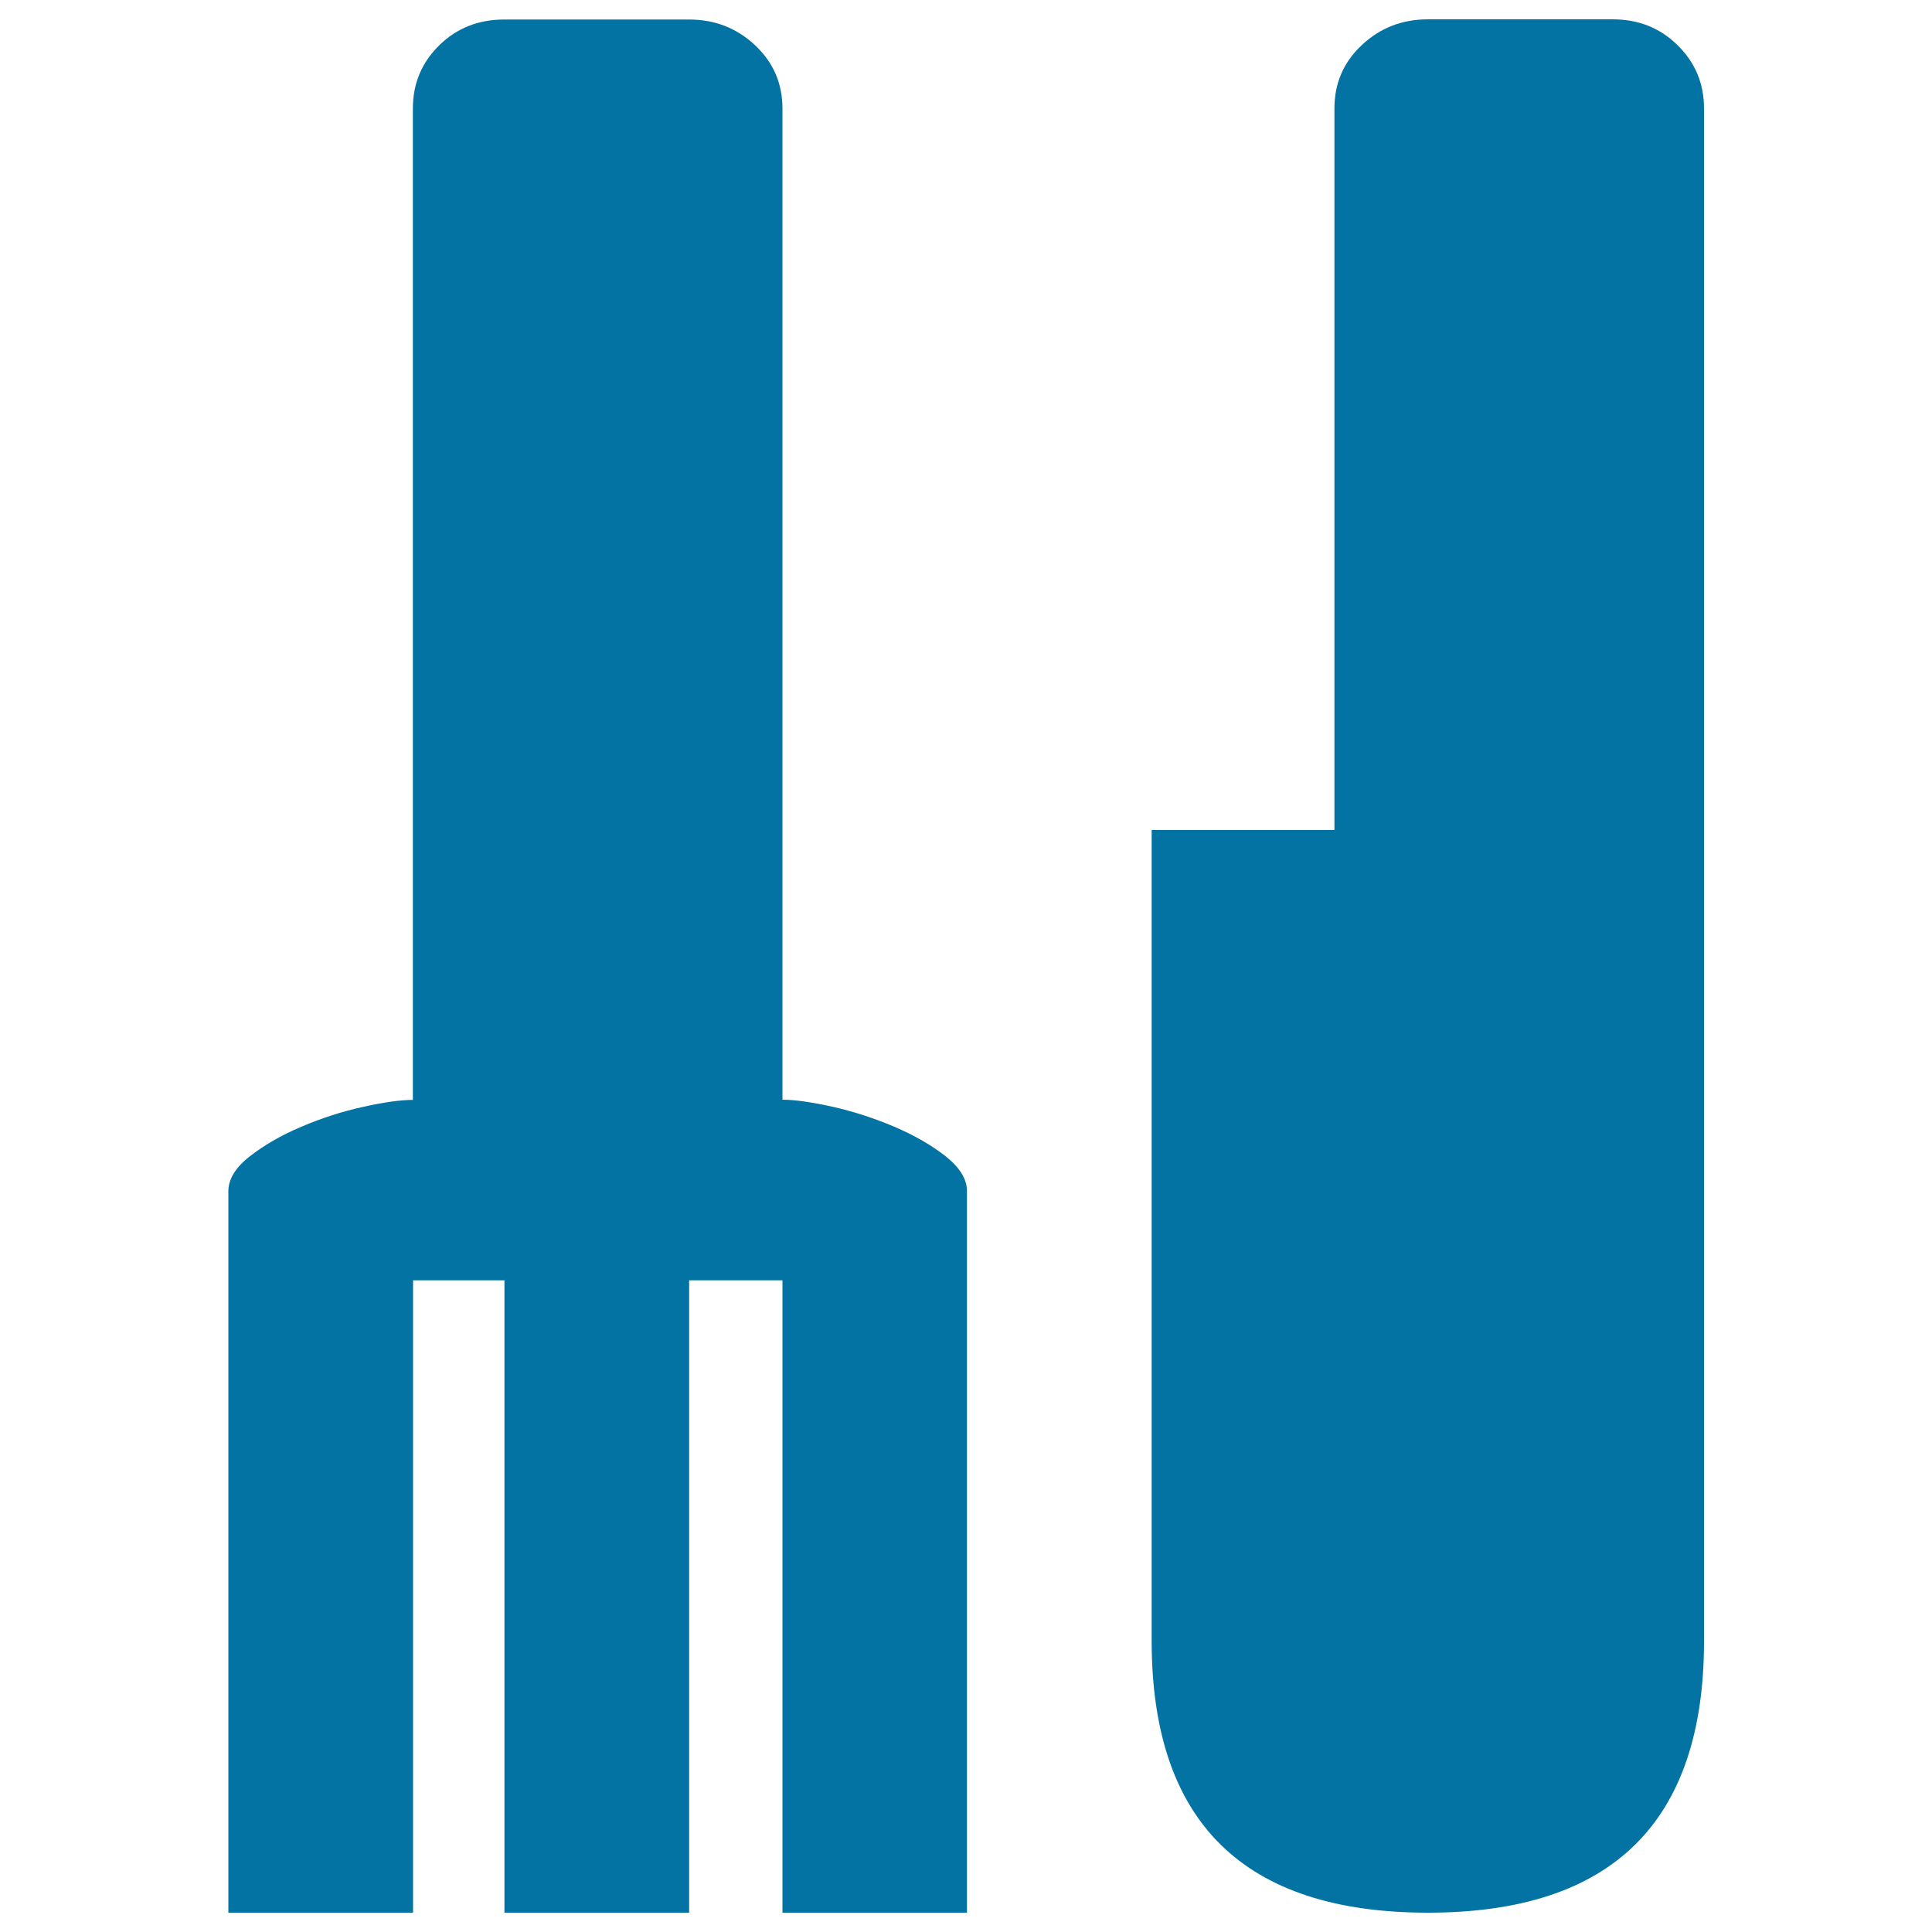 <svg xmlns="http://www.w3.org/2000/svg" viewBox="0 0 1000 1000" style="fill:#0273a2">
<title>Fork and knife sign SVG icon</title>
<path d="M404.9,990h95.6V616.5c0-6.2-3.7-12.1-11-18c-7.4-5.8-16.3-10.9-26.8-15.4c-10.5-4.4-21.2-7.9-32-10.3c-10.9-2.4-19.4-3.6-25.7-3.6V56.2c0-13-4.7-23.9-14.2-32.8c-9.5-8.9-20.8-13.3-34.2-13.3h-95.6c-13.3,0-24.5,4.4-33.6,13.3c-9.1,8.9-13.7,19.8-13.7,32.8v513.1c-6.3,0-14.9,1.2-25.7,3.6c-10.9,2.4-21.5,5.8-32,10.3c-10.5,4.4-19.4,9.6-26.8,15.4c-7.4,5.8-11,11.8-11,18V990h95.6V662.7h47.3V990h95.6V662.7h48.3V990z M739.1,990c95.3,0,142.9-46.9,142.9-140.6V56.2c0-13-4.6-23.9-13.7-32.8C859.2,14.4,848,10,834.7,10h-95.6c-13.3,0-24.7,4.4-34.2,13.3s-14.2,19.8-14.2,32.8v373.5h-94.6v419.7C596.1,943.1,643.8,990,739.1,990L739.1,990z"/>
</svg>